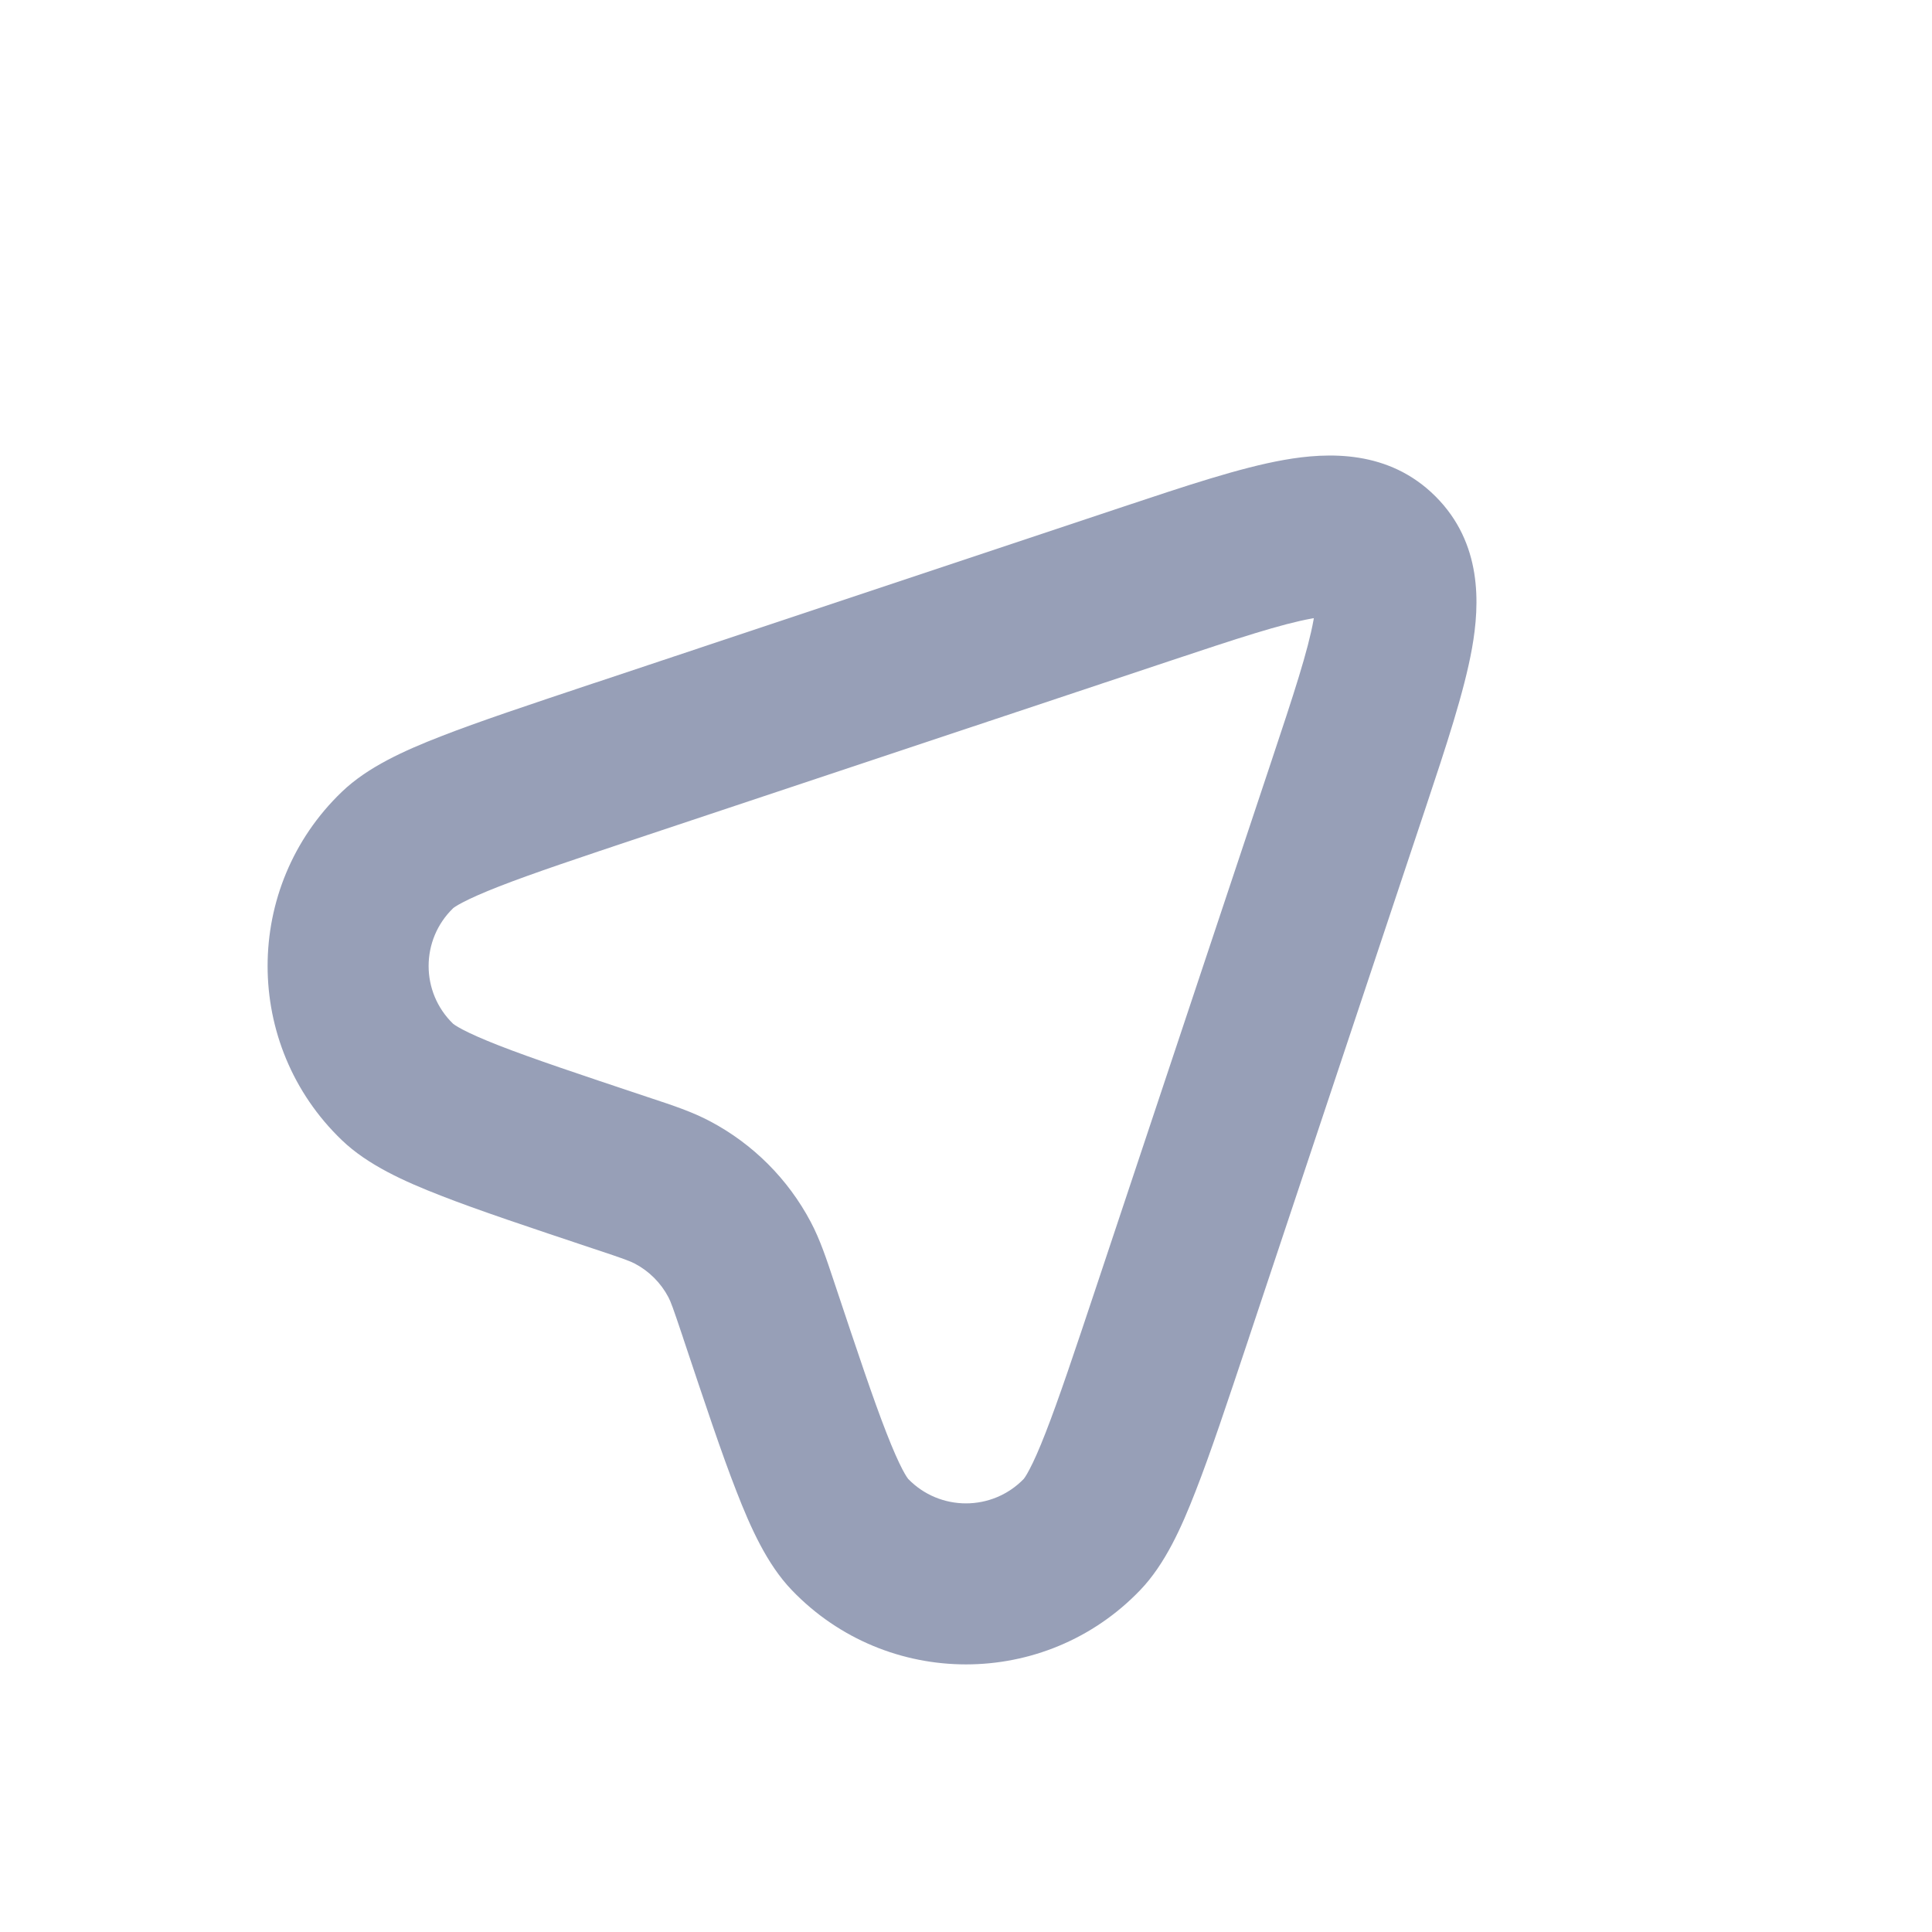 <svg width="24" height="24" viewBox="0 0 24 24" fill="none" xmlns="http://www.w3.org/2000/svg">
<path fill-rule="evenodd" clip-rule="evenodd" d="M16.298 7.683C15.919 7.751 15.382 7.927 14.521 8.214L8.03 10.377C7.203 10.653 6.619 10.848 6.199 11.012C5.992 11.093 5.847 11.158 5.746 11.211C5.661 11.255 5.631 11.28 5.629 11.282C5.223 11.675 5.223 12.325 5.629 12.718C5.631 12.72 5.661 12.744 5.746 12.789C5.847 12.842 5.992 12.907 6.199 12.988C6.619 13.152 7.203 13.347 8.03 13.623C8.049 13.629 8.068 13.635 8.087 13.642C8.36 13.732 8.6 13.812 8.821 13.929C9.354 14.211 9.789 14.646 10.071 15.179C10.188 15.4 10.267 15.64 10.358 15.913C10.365 15.932 10.371 15.95 10.377 15.97C10.653 16.797 10.848 17.381 11.012 17.8C11.093 18.008 11.158 18.153 11.21 18.253C11.255 18.339 11.28 18.369 11.281 18.371C11.674 18.777 12.325 18.777 12.718 18.371C12.72 18.369 12.744 18.339 12.789 18.253C12.842 18.153 12.907 18.008 12.988 17.8C13.152 17.381 13.347 16.797 13.623 15.97L15.786 9.479C16.073 8.618 16.249 8.081 16.317 7.702C16.318 7.694 16.32 7.687 16.321 7.679C16.313 7.68 16.306 7.682 16.298 7.683ZM16.557 7.66C16.556 7.66 16.553 7.66 16.547 7.659C16.554 7.659 16.557 7.66 16.557 7.66ZM16.341 7.452C16.34 7.447 16.34 7.443 16.34 7.443C16.34 7.443 16.341 7.446 16.341 7.452ZM15.947 5.714C16.498 5.616 17.253 5.587 17.833 6.167C18.413 6.747 18.384 7.501 18.286 8.052C18.189 8.594 17.963 9.273 17.708 10.039L17.684 10.111L15.52 16.602L15.511 16.63C15.246 17.423 15.036 18.055 14.851 18.527C14.678 18.972 14.473 19.432 14.163 19.754C12.983 20.983 11.017 20.983 9.837 19.754C9.527 19.432 9.322 18.972 9.149 18.527C8.964 18.055 8.754 17.423 8.489 16.63L8.48 16.602C8.359 16.241 8.332 16.169 8.303 16.114C8.209 15.936 8.064 15.791 7.886 15.697C7.83 15.668 7.759 15.64 7.398 15.52L7.37 15.511C6.577 15.246 5.945 15.036 5.472 14.851C5.028 14.678 4.568 14.473 4.246 14.163C3.017 12.983 3.017 11.017 4.246 9.837C4.568 9.527 5.028 9.322 5.472 9.149C5.945 8.964 6.577 8.754 7.37 8.489L7.398 8.48L13.889 6.316C13.913 6.308 13.937 6.3 13.961 6.292C14.727 6.037 15.406 5.81 15.947 5.714Z" fill="#979FB7"/>
</svg>
